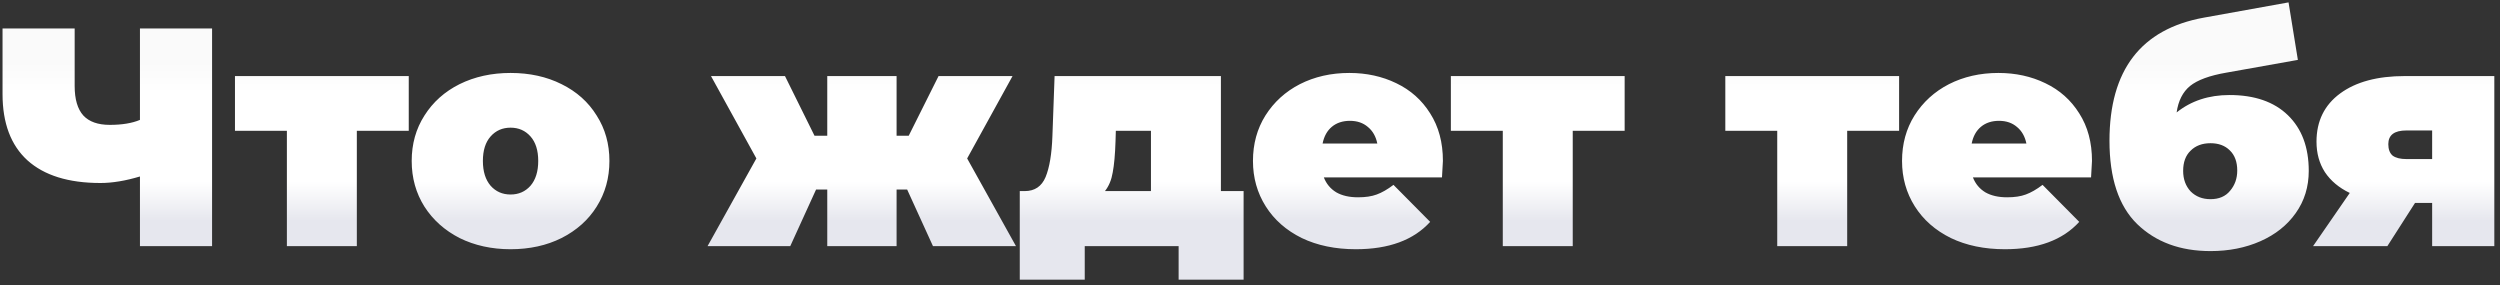 <?xml version="1.0" encoding="UTF-8"?> <svg xmlns="http://www.w3.org/2000/svg" width="386" height="44" viewBox="0 0 386 44" fill="none"><rect x="0" y="0" width="386" height="44" fill="#333333" stroke="none"/> <path d="M32.744 4.4V38H21.608V27.248C19.368 27.92 17.336 28.256 15.512 28.256C10.584 28.256 6.824 27.088 4.232 24.752C1.672 22.416 0.392 19.008 0.392 14.528V4.4H11.528V13.28C11.528 15.328 11.976 16.848 12.872 17.84C13.768 18.8 15.128 19.28 16.952 19.28C18.84 19.28 20.392 19.024 21.608 18.512V4.4H32.744ZM63.111 20.192H55.095V38H44.295V20.192H36.279V11.744H63.111V20.192ZM78.83 38.48C75.918 38.48 73.294 37.904 70.958 36.752C68.654 35.568 66.846 33.952 65.534 31.904C64.222 29.824 63.566 27.472 63.566 24.848C63.566 22.224 64.222 19.888 65.534 17.84C66.846 15.76 68.654 14.144 70.958 12.992C73.294 11.84 75.918 11.264 78.83 11.264C81.774 11.264 84.398 11.84 86.702 12.992C89.038 14.144 90.846 15.76 92.126 17.84C93.438 19.888 94.094 22.224 94.094 24.848C94.094 27.472 93.438 29.824 92.126 31.904C90.846 33.952 89.038 35.568 86.702 36.752C84.398 37.904 81.774 38.48 78.83 38.48ZM78.83 30.032C80.078 30.032 81.102 29.584 81.902 28.688C82.702 27.76 83.102 26.48 83.102 24.848C83.102 23.216 82.702 21.952 81.902 21.056C81.102 20.16 80.078 19.712 78.83 19.712C77.582 19.712 76.558 20.16 75.758 21.056C74.958 21.952 74.558 23.216 74.558 24.848C74.558 26.48 74.958 27.76 75.758 28.688C76.558 29.584 77.582 30.032 78.83 30.032ZM140.065 29.264H138.433V38H127.729V29.264H126.001L122.017 38H109.249L116.785 24.464L109.777 11.744H121.201L125.761 20.96H127.729V11.744H138.433V20.96H140.305L144.913 11.744H156.337L149.329 24.464L156.865 38H144.049L140.065 29.264ZM192.012 29.504V43.184H181.98V38H167.484V43.184H157.452V29.504H158.22C159.756 29.504 160.828 28.784 161.436 27.344C162.044 25.872 162.396 23.76 162.492 21.008L162.828 11.744H188.508V29.504H192.012ZM172.236 21.824C172.172 23.84 172.028 25.44 171.804 26.624C171.612 27.776 171.212 28.736 170.604 29.504H177.708V20.192H172.284L172.236 21.824ZM222.785 24.848C222.785 25.008 222.737 25.856 222.641 27.392H204.401C204.785 28.384 205.425 29.152 206.321 29.696C207.217 30.208 208.337 30.464 209.681 30.464C210.833 30.464 211.793 30.32 212.561 30.032C213.361 29.744 214.225 29.248 215.153 28.544L220.817 34.256C218.257 37.072 214.433 38.48 209.345 38.48C206.177 38.48 203.393 37.904 200.993 36.752C198.593 35.568 196.737 33.936 195.425 31.856C194.113 29.776 193.457 27.44 193.457 24.848C193.457 22.224 194.097 19.888 195.377 17.84C196.689 15.76 198.465 14.144 200.705 12.992C202.977 11.84 205.521 11.264 208.337 11.264C210.993 11.264 213.409 11.792 215.585 12.848C217.793 13.904 219.537 15.456 220.817 17.504C222.129 19.552 222.785 22 222.785 24.848ZM208.433 18.656C207.313 18.656 206.385 18.96 205.649 19.568C204.913 20.176 204.433 21.04 204.209 22.16H212.657C212.433 21.072 211.953 20.224 211.217 19.616C210.481 18.976 209.553 18.656 208.433 18.656ZM250.846 20.192H242.83V38H232.03V20.192H224.014V11.744H250.846V20.192ZM293.221 20.192H285.205V38H274.405V20.192H266.389V11.744H293.221V20.192ZM323.003 24.848C323.003 25.008 322.955 25.856 322.859 27.392H304.619C305.003 28.384 305.643 29.152 306.539 29.696C307.435 30.208 308.555 30.464 309.899 30.464C311.051 30.464 312.011 30.32 312.779 30.032C313.579 29.744 314.443 29.248 315.371 28.544L321.035 34.256C318.475 37.072 314.651 38.48 309.563 38.48C306.395 38.48 303.611 37.904 301.211 36.752C298.811 35.568 296.955 33.936 295.643 31.856C294.331 29.776 293.675 27.44 293.675 24.848C293.675 22.224 294.315 19.888 295.595 17.84C296.907 15.76 298.683 14.144 300.923 12.992C303.195 11.84 305.739 11.264 308.555 11.264C311.211 11.264 313.627 11.792 315.803 12.848C318.011 13.904 319.755 15.456 321.035 17.504C322.347 19.552 323.003 22 323.003 24.848ZM308.651 18.656C307.531 18.656 306.603 18.96 305.867 19.568C305.131 20.176 304.651 21.04 304.427 22.16H312.875C312.651 21.072 312.171 20.224 311.435 19.616C310.699 18.976 309.771 18.656 308.651 18.656ZM344.231 14.672C348.103 14.672 351.111 15.712 353.255 17.792C355.399 19.872 356.471 22.736 356.471 26.384C356.471 28.848 355.799 31.024 354.455 32.912C353.143 34.768 351.335 36.208 349.031 37.232C346.727 38.256 344.151 38.768 341.303 38.768C336.631 38.768 332.855 37.376 329.975 34.592C327.127 31.808 325.703 27.52 325.703 21.728C325.703 10.816 330.567 4.48 340.295 2.72L353.351 0.368L354.791 9.248L343.751 11.216C341.159 11.664 339.287 12.352 338.135 13.28C337.015 14.208 336.327 15.568 336.071 17.36C338.311 15.568 341.031 14.672 344.231 14.672ZM341.303 30.752C342.615 30.752 343.623 30.32 344.327 29.456C345.063 28.592 345.431 27.552 345.431 26.336C345.431 24.992 345.047 23.952 344.279 23.216C343.543 22.48 342.551 22.112 341.303 22.112C340.023 22.112 338.999 22.496 338.231 23.264C337.463 24 337.079 25.04 337.079 26.384C337.079 27.664 337.463 28.72 338.231 29.552C339.031 30.352 340.055 30.752 341.303 30.752ZM385.123 11.744V38H375.523V31.328H372.883L368.611 38H357.139L362.803 29.792C361.139 28.992 359.859 27.92 358.963 26.576C358.099 25.232 357.667 23.664 357.667 21.872C357.667 18.704 358.883 16.224 361.315 14.432C363.747 12.64 367.075 11.744 371.299 11.744H385.123ZM371.539 20.144C369.683 20.144 368.755 20.848 368.755 22.256C368.755 23.056 368.979 23.648 369.427 24.032C369.907 24.384 370.611 24.56 371.539 24.56H375.523V20.144H371.539Z" fill="url(#paint0_linear_727_8486)"></path> <defs> <linearGradient id="paint0_linear_727_8486" x1="180.474" y1="9.505" x2="180.474" y2="34.113" gradientUnits="userSpaceOnUse"> <stop stop-color="#FAFAFA"></stop> <stop offset="0.201" stop-color="white"></stop> <stop offset="0.524" stop-color="white"></stop> <stop offset="0.753" stop-color="white"></stop> <stop offset="1" stop-color="#E6E7EE"></stop> </linearGradient> </defs> </svg> 
